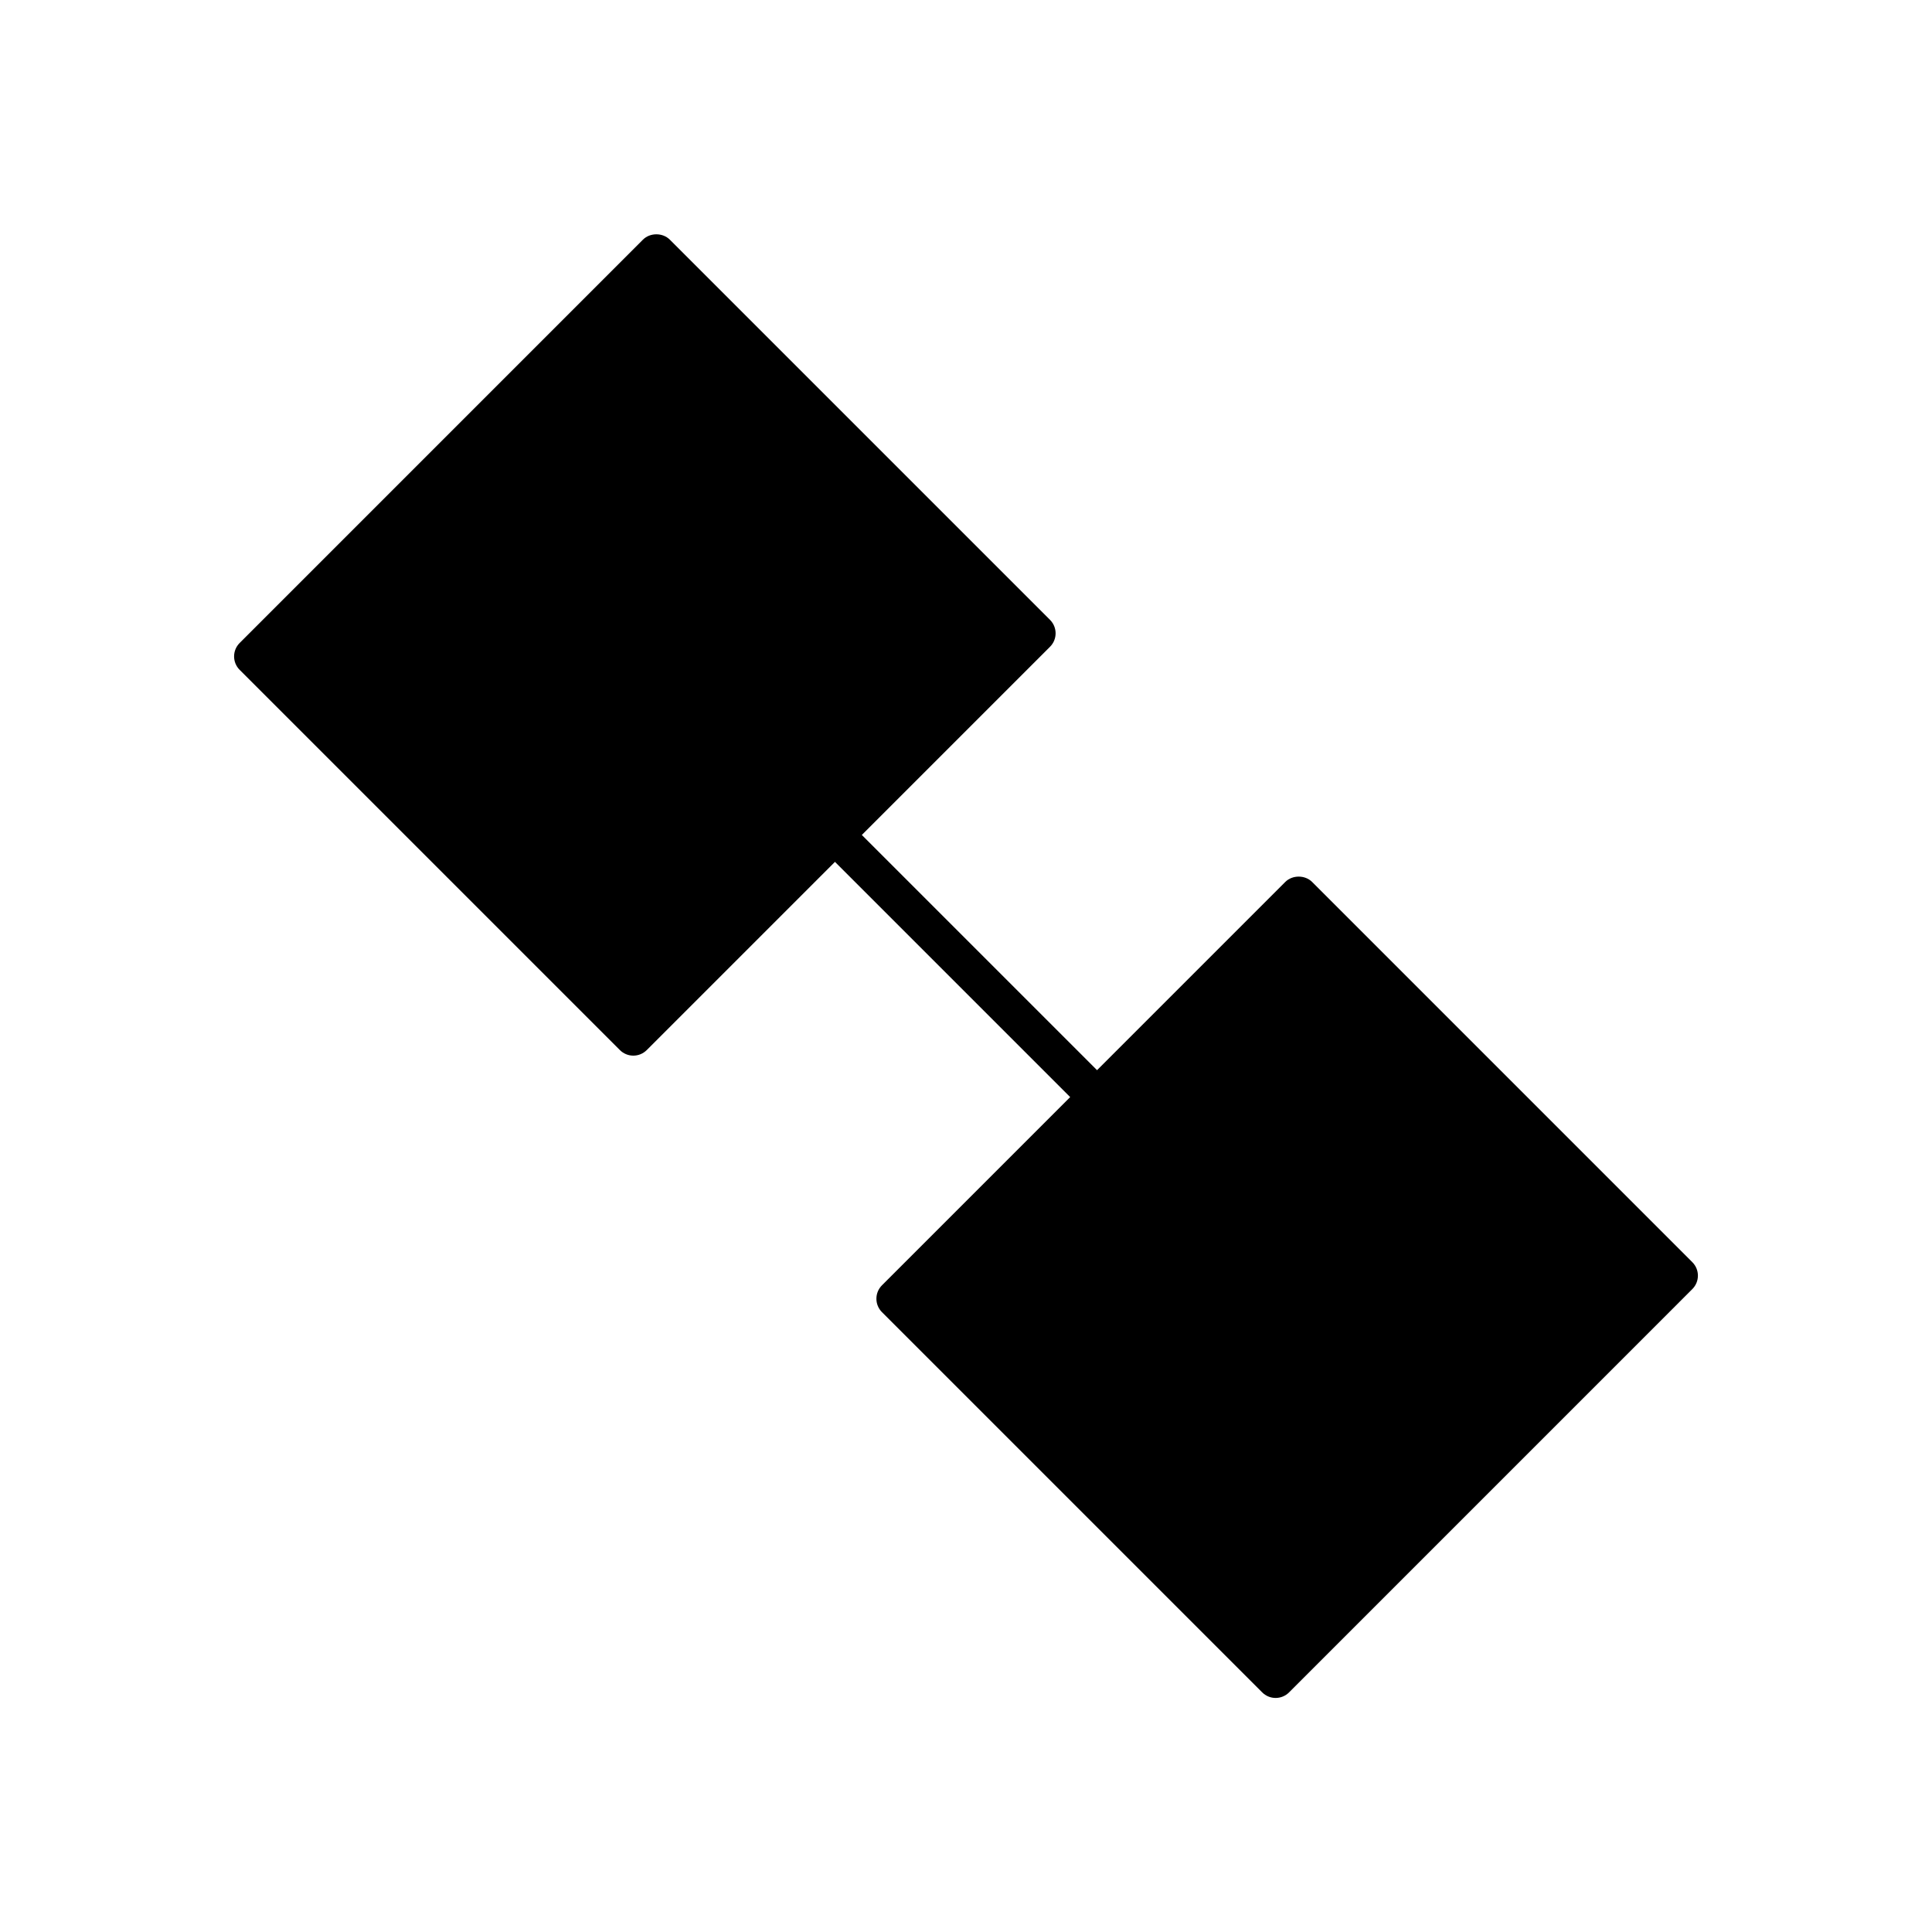 <?xml version="1.0" encoding="UTF-8"?>
<!-- Uploaded to: ICON Repo, www.svgrepo.com, Generator: ICON Repo Mixer Tools -->
<svg fill="#000000" width="800px" height="800px" version="1.1" viewBox="144 144 512 512" xmlns="http://www.w3.org/2000/svg">
 <path d="m491.73 377.73c-1.891-1.891-5.234-1.891-7.125 0l-49.875 49.875-62.336-62.332 49.875-49.875c1.969-1.969 1.969-5.156 0-7.125l-100.76-100.76c-1.891-1.891-5.234-1.891-7.125 0l-106.87 106.88c-1.969 1.969-1.969 5.156 0 7.125l100.76 100.76c0.945 0.945 2.223 1.477 3.562 1.477 1.34 0 2.617-0.531 3.562-1.477l49.875-49.875 62.336 62.336-49.875 49.875c-1.969 1.969-1.969 5.156 0 7.125l100.76 100.76c0.945 0.945 2.223 1.477 3.562 1.477 1.34 0 2.617-0.531 3.562-1.477l106.87-106.88c1.969-1.969 1.969-5.156 0-7.125z"/>
</svg>